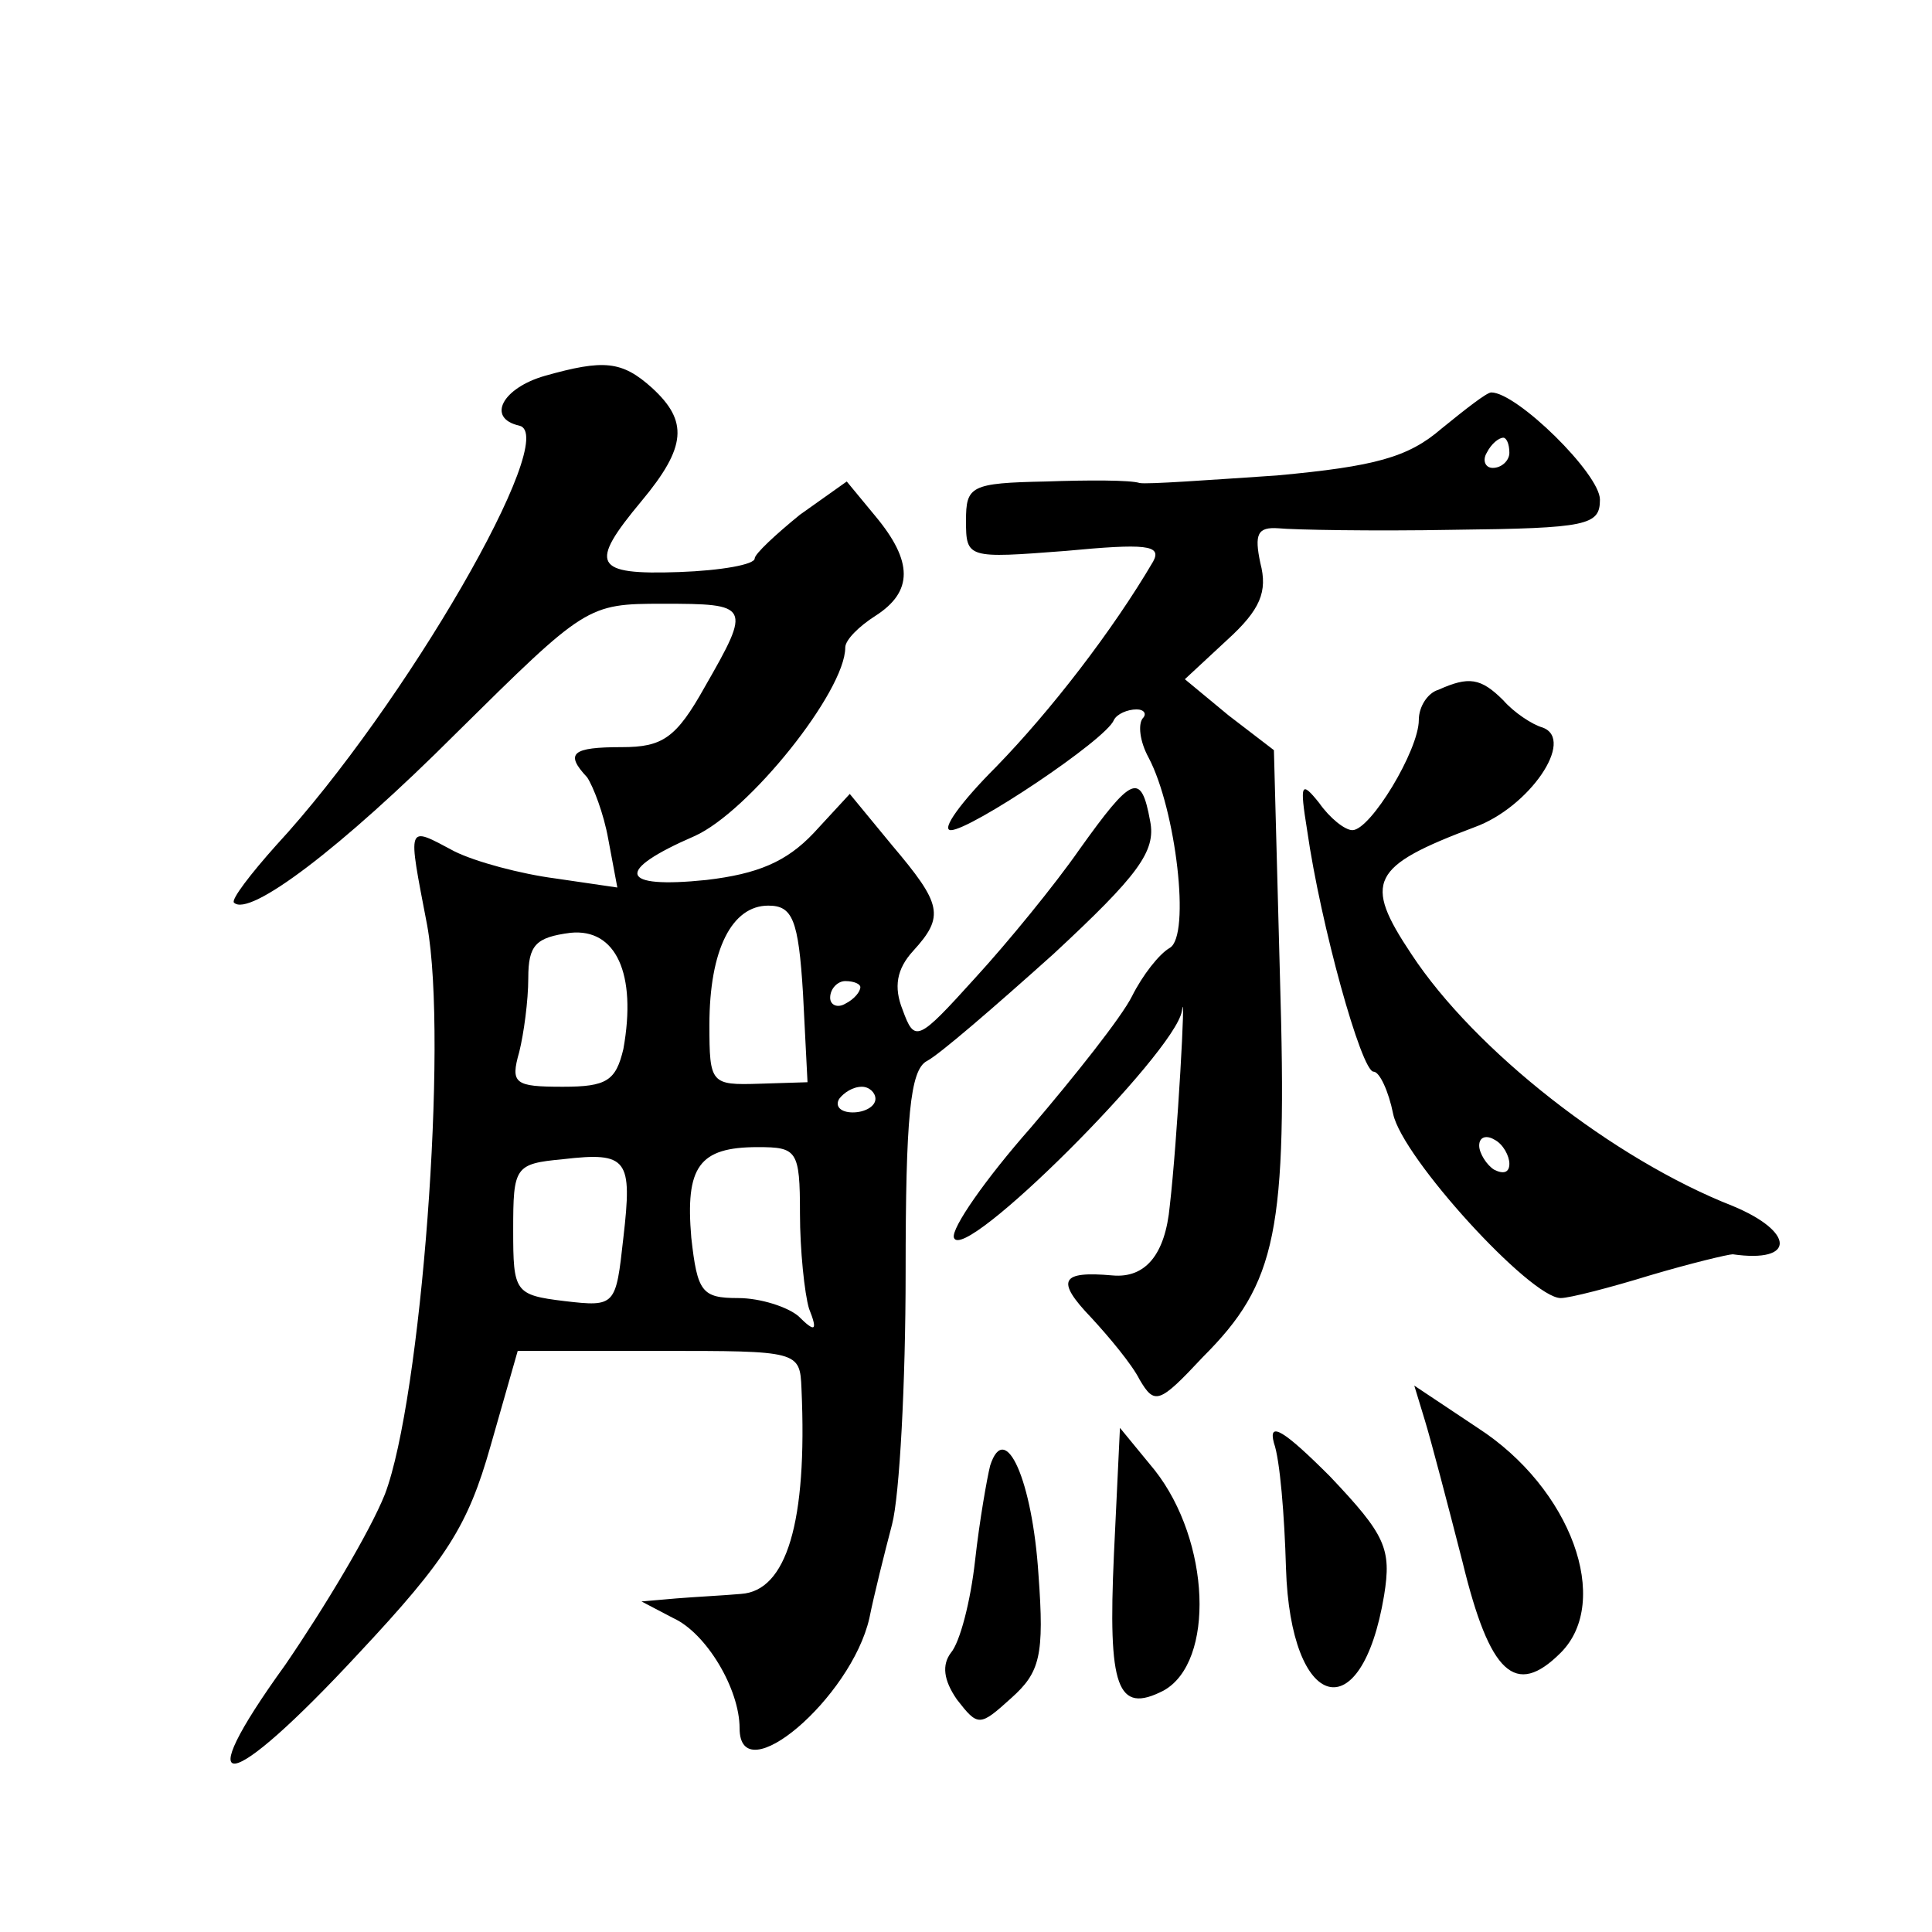<?xml version="1.0" standalone="no"?>
<!DOCTYPE svg PUBLIC "-//W3C//DTD SVG 20010904//EN"
 "http://www.w3.org/TR/2001/REC-SVG-20010904/DTD/svg10.dtd">
<svg version="1.0" xmlns="http://www.w3.org/2000/svg"
 width="128pt" height="128pt" viewBox="0 0 128 128"
 preserveAspectRatio="xMidYMid meet">
<g transform="translate(0,128) scale(0.1,-0.1)"
fill="#0" stroke="none">
<path d="M361 1031 c-28 -8 -39 -28 -17 -33 28 -6 -76 -186 -161 -278 -17 -19 -30
-36 -28 -38 10 -10 71 36 147 112 86 85 87 86 137 86 58 0 59 -1 28 -55 -19 -34
-28 -40 -55 -40 -33 0 -38 -4 -23 -20 4 -6 11 -24 14 -41 l6 -32 -41 6 c-23 3 -53
11 -67 18 -32 17 -31 19 -18 -49 14 -77 -4 -314 -28 -377 -10 -25 -40 -75 -66 -113
-65 -90 -39 -87 49 8 58 62 72 84 87 137 l18 63 94 0 c92 0 93 0 94 -25 4 -89 -10
-134 -40 -136 -11 -1 -31 -2 -43 -3 l-23 -2 21 -11 c22 -10 44 -47 44 -73 0 -43
74 20 86 73 3 15 10 43 15 62 5 19 9 94 9 167 0 103 3 134 14 140 8 4 45 36 84
71 56 52 68 68 64 88 -6 33 -12 30 -47 -19 -16 -23 -47 -61 -69 -85 -38 -42 -40
-43 -48 -21 -6 15 -4 27 7 39 21 23 19 31 -14 70 l-28 34 -24 -26 c-18 -19 -37
-27 -71 -31 -58 -6 -61 6 -8 29 36 16 100 96 100 125 0 5 9 14 20 21 25 16 25 36
0 66 l-19 23 -31 -22 c-16 -13 -30 -26 -30 -29 0 -4 -22 -8 -50 -9 -57 -2 -60 5
-25 47 30 36 31 53 7 75 -20 18 -32 19 -71 8z m171 -409 l3 -59 -32 -1 c-32 -1
-33 0 -33 39 0 50 15 79 39 79 16 0 20 -9 23 -58z m-119 -37 c-5 -21 -11 -25 -40
-25 -32 0 -35 2 -29 23 3 12 6 34 6 49 0 22 5 27 28 30 30 3 44 -27 35 -77z m157
41 c0 -3 -4 -8 -10 -11 -5 -3 -10 -1 -10 4 0 6 5 11 10 11 6 0 10 -2 10 -4z m10
-74 c0 -5 -7 -9 -15 -9 -8 0 -12 4 -9 9 3 4 9 8 15 8 5 0 9 -4 9 -8z m-167 -92
c-5 -45 -5 -46 -39 -42 -33 4 -34 6 -34 47 0 42 1 44 33 47 43 5 46 0 40 -52z m117
16 c0 -24 3 -53 6 -63 6 -15 4 -16 -7 -5 -7 6 -25 12 -40 12 -24 0 -27 4 -31 40
-4 47 5 60 44 60 26 0 28 -2 28 -44z M955 996 c-22 -19 -44 -25 -109 -31 -45 -3
-86 -6 -91 -5 -6 2 -34 2 -62 1 -50 -1 -53 -3 -53 -26 0 -25 1 -25 66 -20 53 5
64 4 58 -7 -27 -46 -68 -99 -104 -136 -23 -23 -37 -42 -30 -42 13 0 103 60 108
73 2 4 9 7 15 7 5 0 7 -3 4 -6 -3 -4 -2 -15 4 -26 18 -34 28 -118 14 -126 -7 -4
-18 -18 -25 -32 -7 -14 -38 -53 -67 -87 -30 -34 -53 -67 -51 -73 6 -18 146 122
151 150 3 22 -3 -86 -8 -129 -3 -32 -16 -48 -38 -46 -34 3 -38 -3 -14 -28 12 -13
27 -31 32 -41 10 -17 13 -16 42 15 49 49 56 83 51 252 l-4 150 -30 23 -29 24 28
26 c22 20 27 32 22 51 -4 19 -2 24 12 23 10 -1 62 -2 116 -1 89 1 97 3 97 20 0
17 -55 71 -72 71 -3 0 -17 -11 -33 -24z m45 -16 c0 -5 -5 -10 -11 -10 -5 0 -7 5
-4 10 3 6 8 10 11 10 2 0 4 -4 4 -10z M953 823 c-7 -2 -13 -11 -13 -20 0 -20 -32
-73 -44 -73 -5 0 -15 8 -22 18 -12 15 -13 13 -8 -18 9 -63 36 -160 44 -160 4 0
10 -13 13 -28 6 -29 91 -122 111 -122 6 0 33 7 59 15 27 8 52 14 55 14 42 -6 41
15 0 32 -79 31 -171 103 -213 167 -32 48 -27 58 42 84 36 13 67 58 45 66 -7 2 -19
10 -26 18 -15 15 -23 16 -43 7z m47 -314 c0 -6 -4 -7 -10 -4 -5 3 -10 11 -10 16
0 6 5 7 10 4 6 -3 10 -11 10 -16z M944 339 c4 -13 15 -55 25 -94 18 -74 35 -90
65 -60 34 34 7 109 -55 149 l-42 28 7 -23z M844 324 c4 -11 7 -48 8 -83 3 -95 50
-108 65 -18 5 31 1 40 -36 79 -30 30 -41 37 -37 22z M738 250 c-4 -88 2 -106 33
-90 34 19 31 99 -6 146 l-23 28 -4 -84z M656 309 c-2 -8 -7 -36 -10 -63 -3 -27
-10 -54 -16 -61 -6 -8 -5 -18 4 -31 14 -18 15 -18 36 1 19 17 22 28 18 82 -4 62
-22 103 -32 72z"/>
</g>
</svg>
